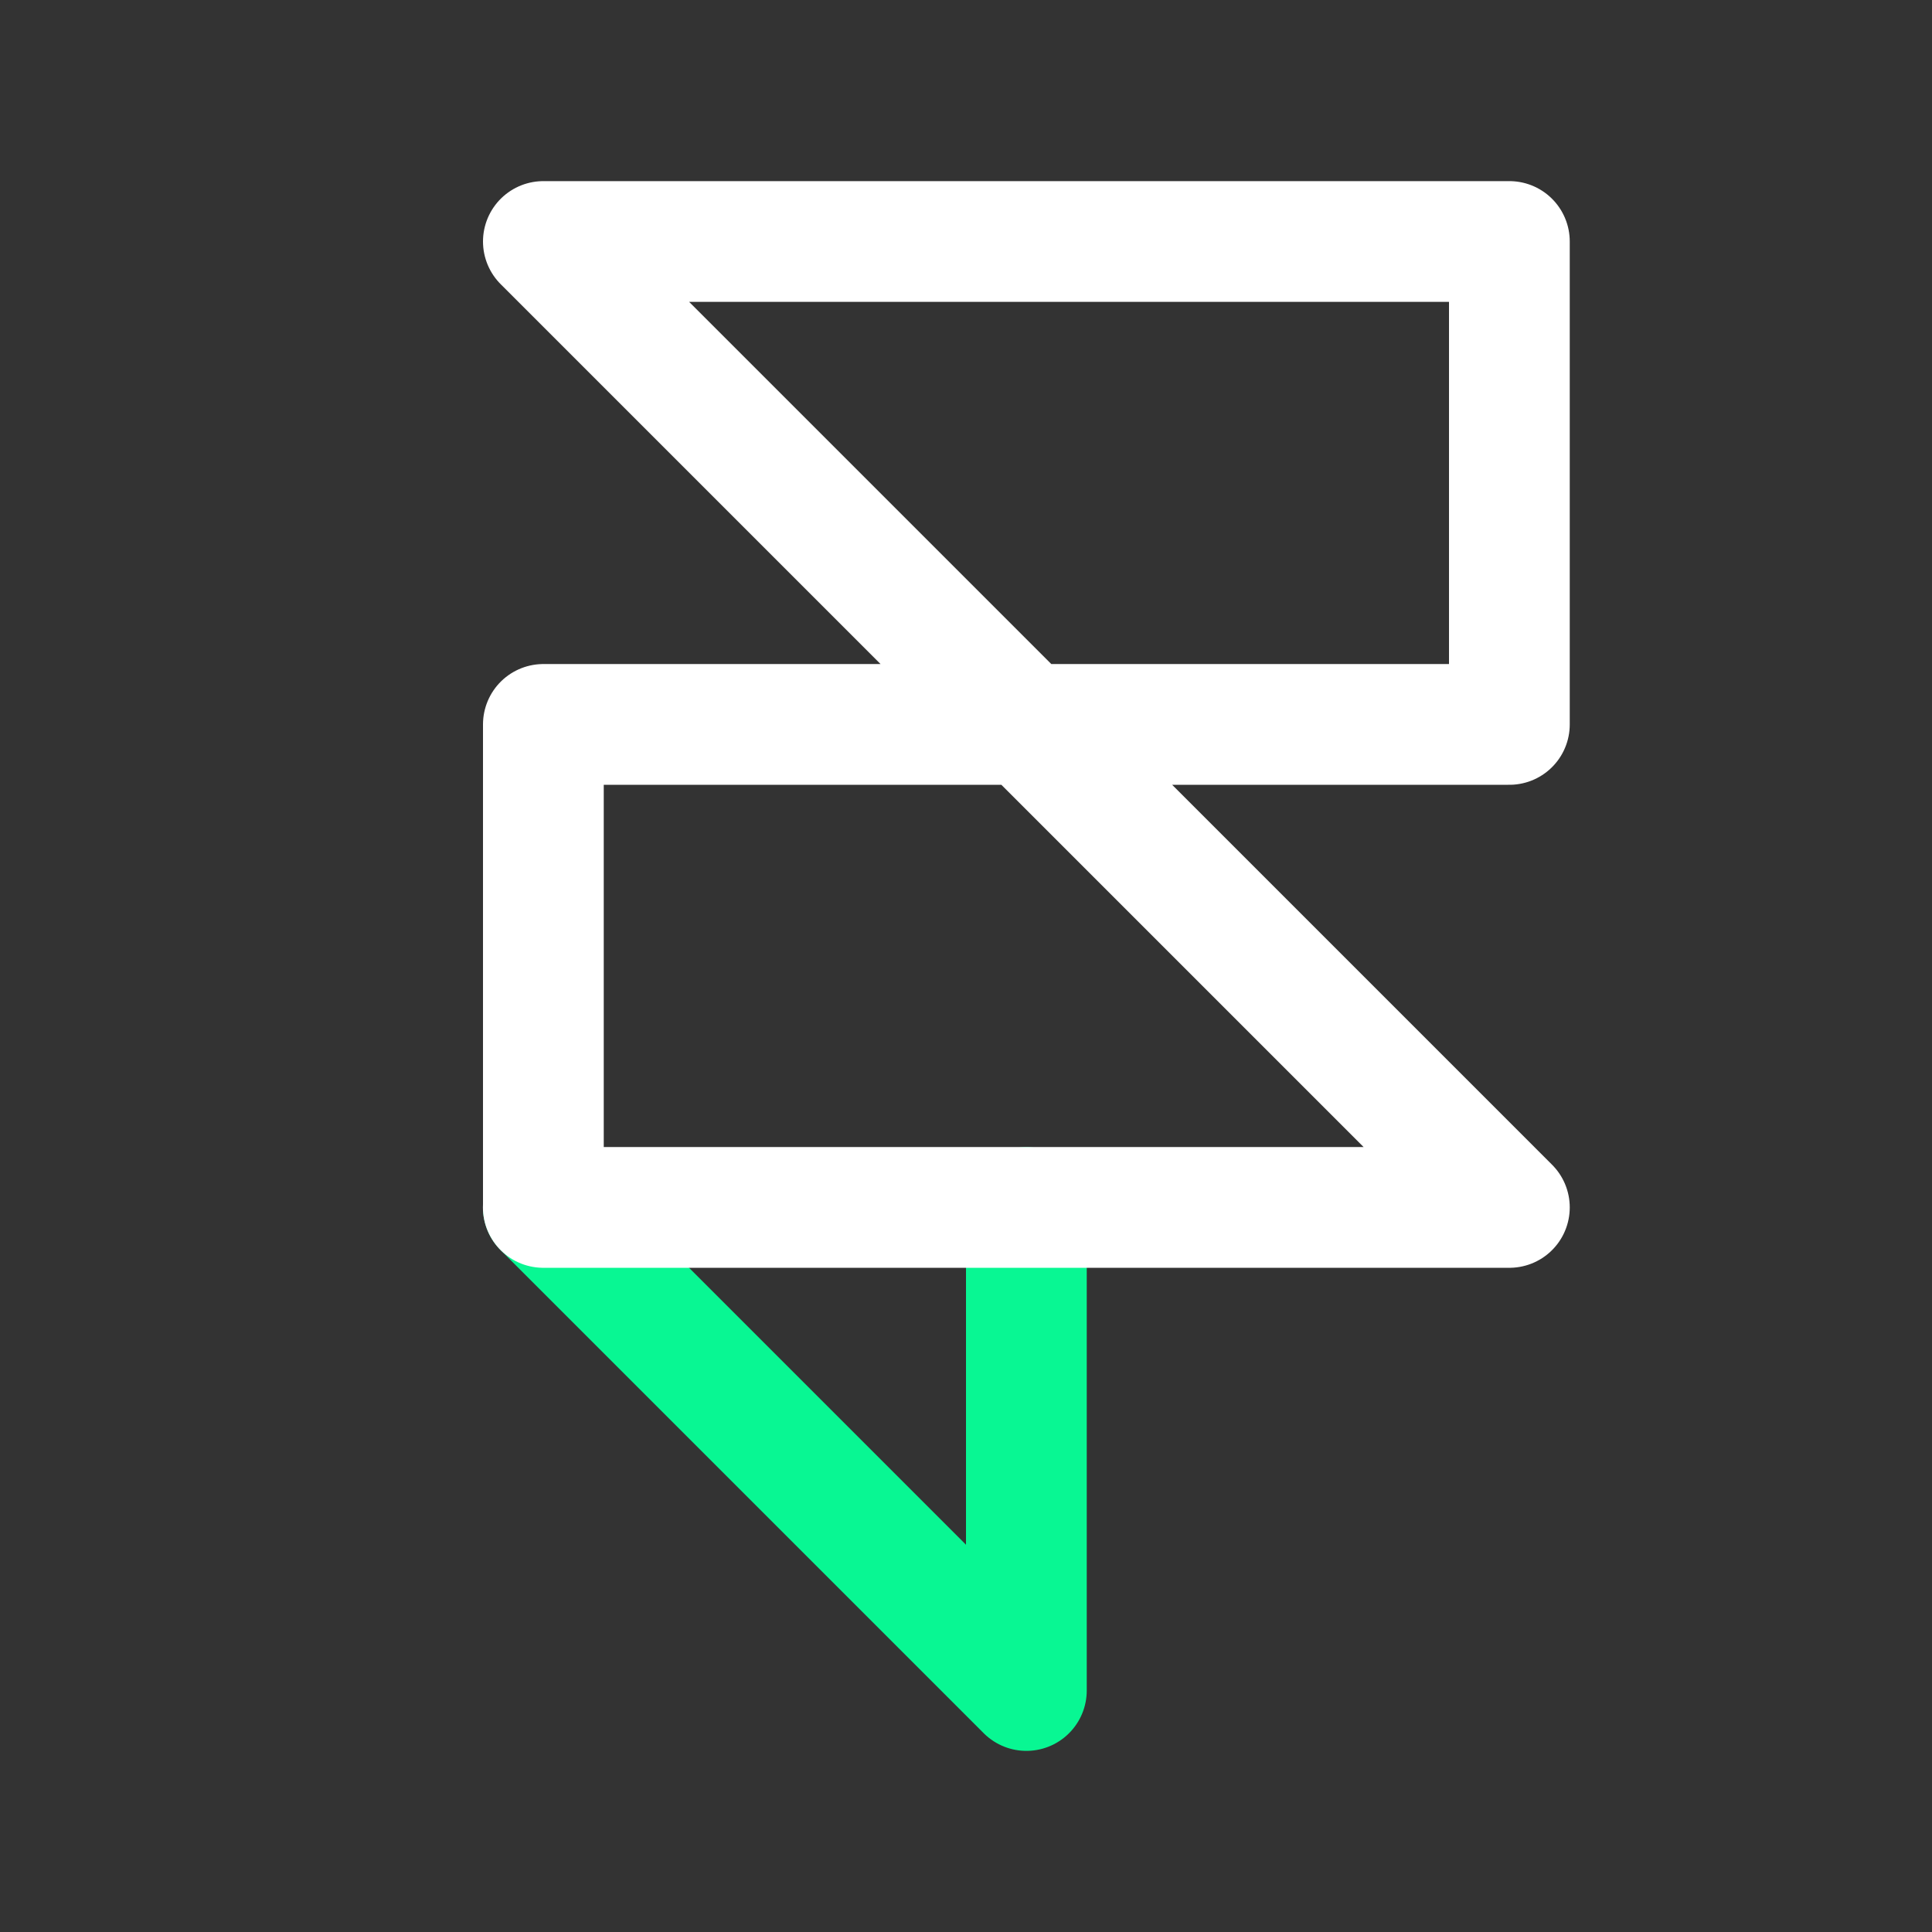 <svg xmlns="http://www.w3.org/2000/svg" width="24" height="24" fill="none"><rect width="100%" height="100%" fill="#333333" stroke="none"/><path stroke="#08F793" stroke-linecap="round" stroke-linejoin="round" stroke-width="1.5" d="m6.75 15 6 6v-6"/><path stroke="#fff" stroke-linecap="round" stroke-linejoin="round" stroke-width="1.5" d="M6.75 14.999v-6h6m0 0h6V3h-12l6 6Zm0 0 6 6H6.749"/></svg>